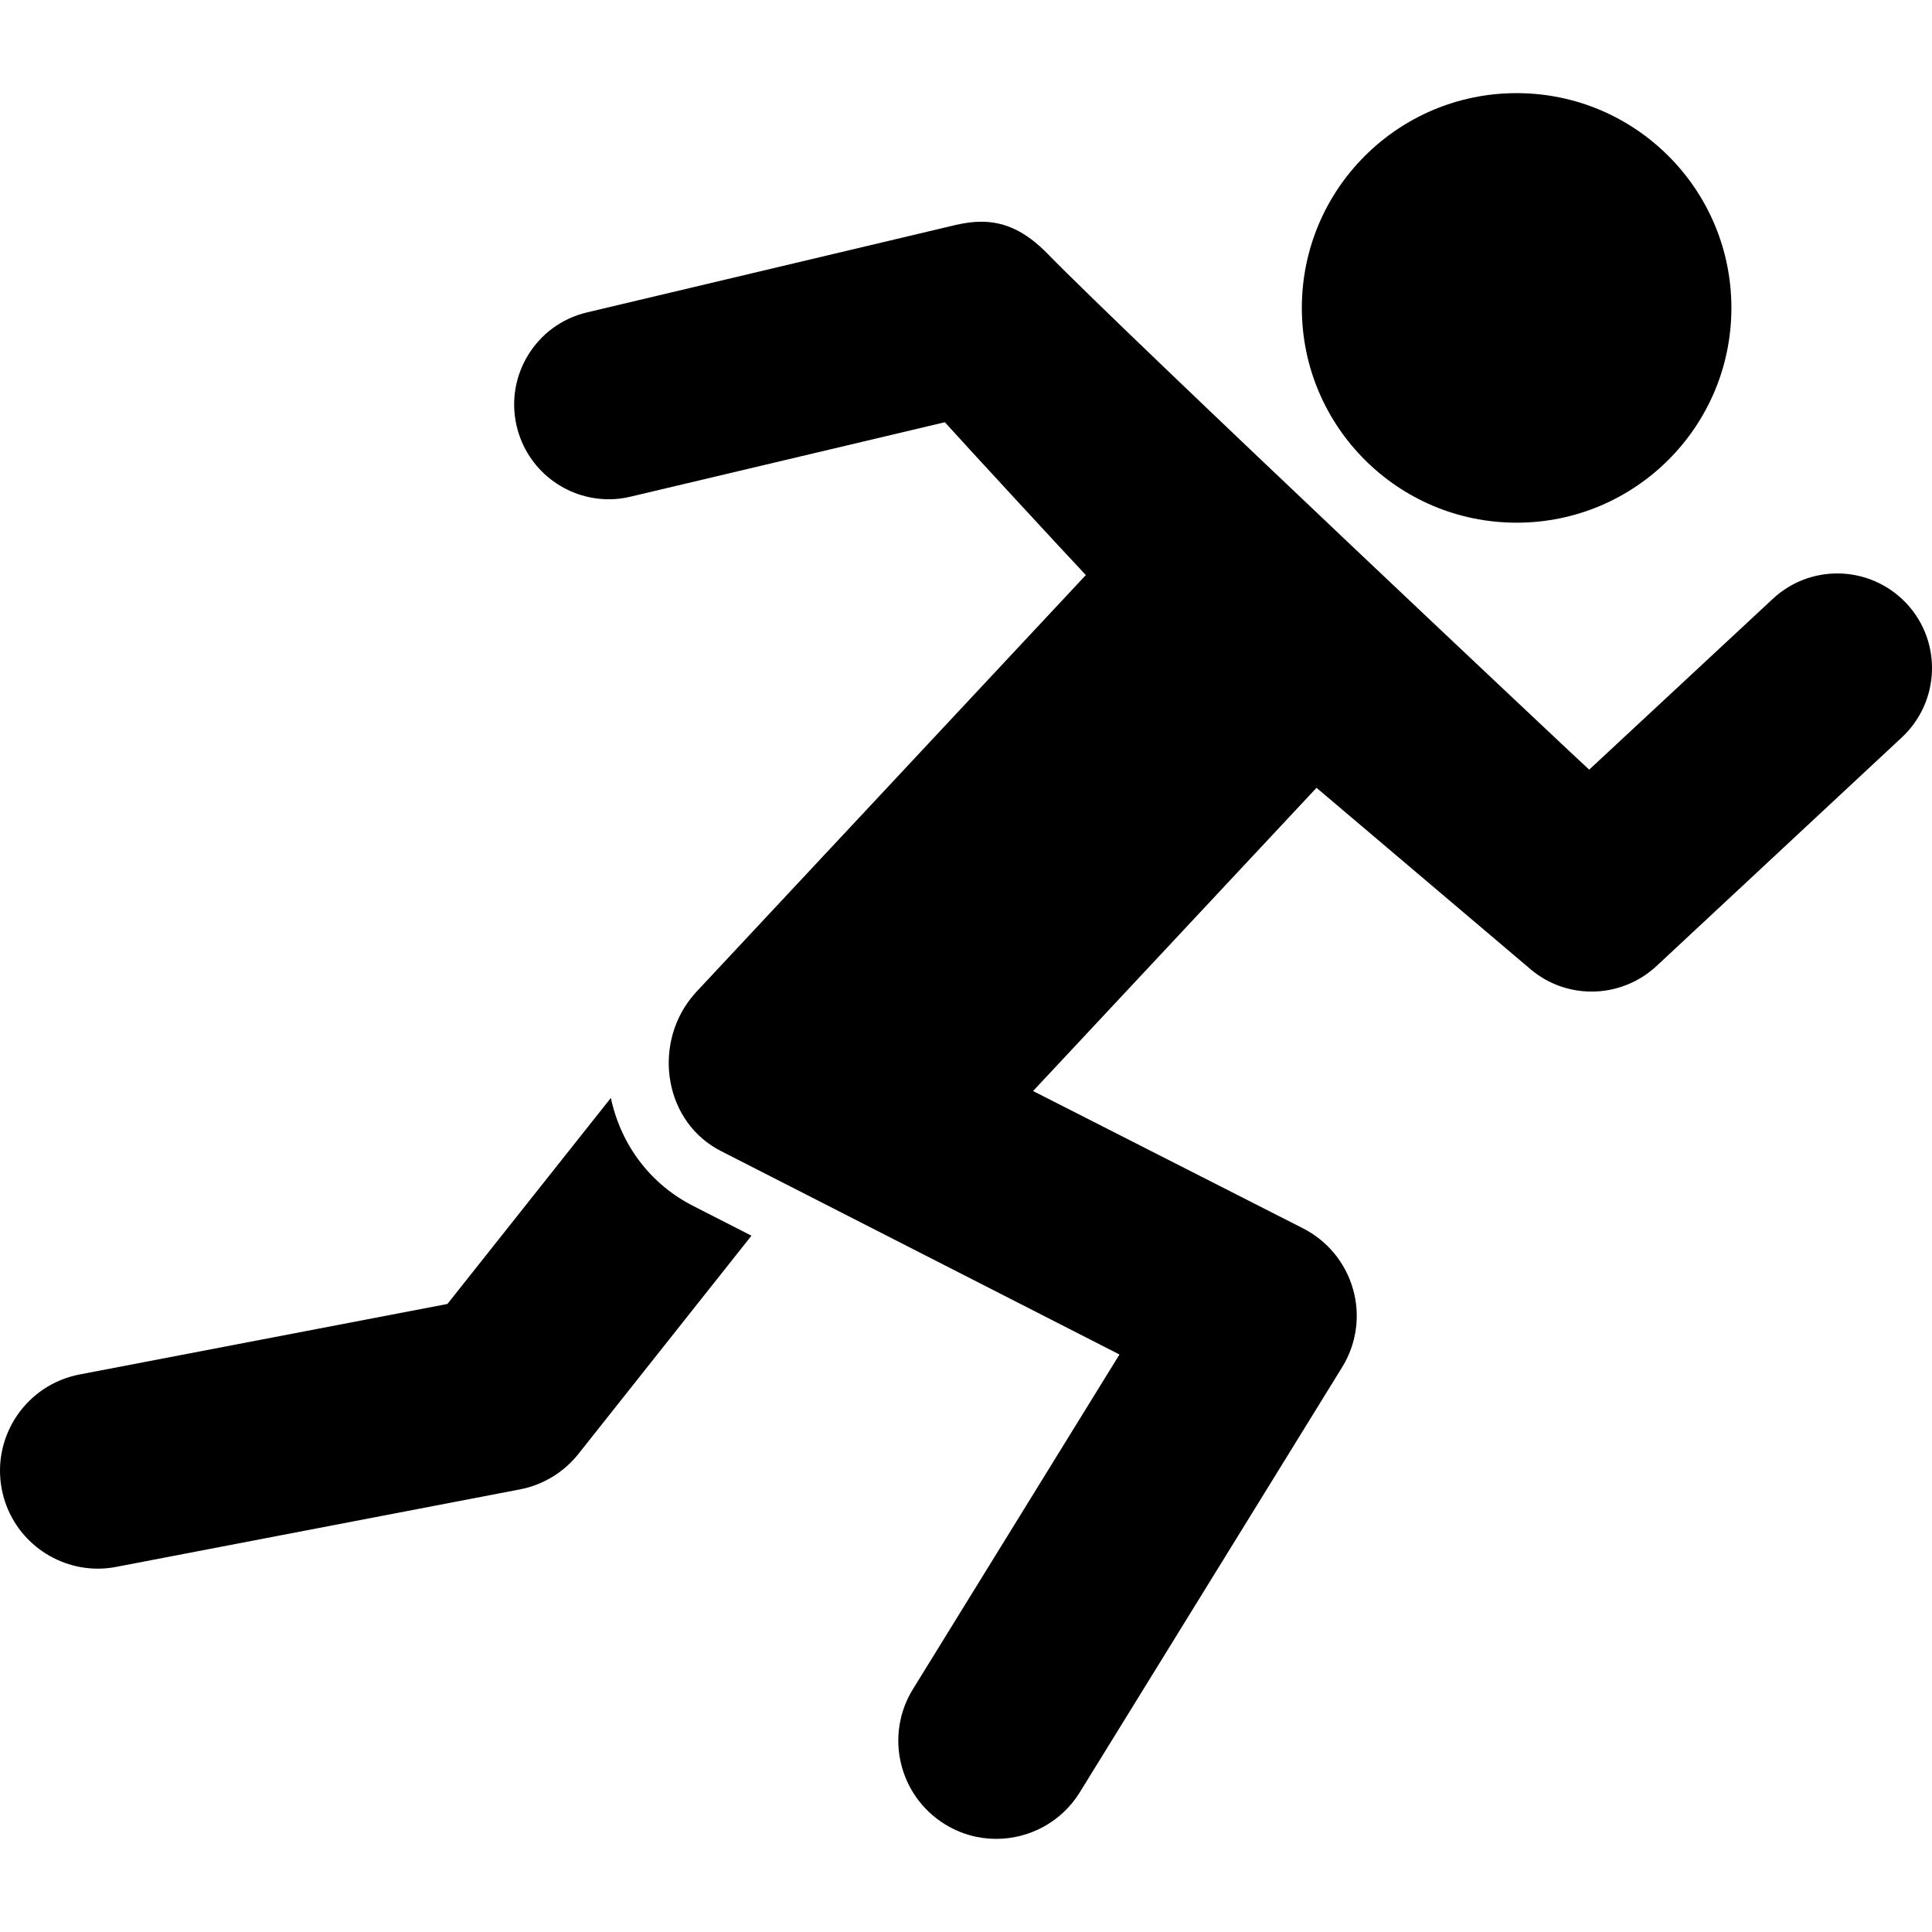 <?xml version="1.0" encoding="iso-8859-1"?>
<!-- Uploaded to: SVG Repo, www.svgrepo.com, Generator: SVG Repo Mixer Tools -->
<!DOCTYPE svg PUBLIC "-//W3C//DTD SVG 1.1//EN" "http://www.w3.org/Graphics/SVG/1.1/DTD/svg11.dtd">
<svg fill="#000000" version="1.1" id="Capa_1" xmlns="http://www.w3.org/2000/svg" xmlns:xlink="http://www.w3.org/1999/xlink" 
	 width="800px" height="800px" viewBox="0 0 948.112 948.112"
	 xml:space="preserve">
<g>
	<g>
		<path d="M39.068,674.506c-26.1,5-43.2,30.2-38.2,56.301c4.4,23,24.6,39,47.2,39c3,0,6.1-0.301,9.1-0.9l198-38
			c11.3-2.2,21.4-8.3,28.6-17.3l85-107.2l-28.399-14.5c-21-10.6-35.601-29.8-40.601-53.1l-80.2,101.1L39.068,674.506z"/>
		<circle cx="744.268" cy="151.106" r="105.4"/>
		<path d="M514.268,124.706c-11.1-11.4-21.399-15.9-32.699-15.9c-4.101,0-8.2,0.6-12.601,1.6l-180.899,42.9
			c-25,5.9-40.4,31-34.5,55.9c5.1,21.4,24.1,35.8,45.2,35.8c3.601,0,7.2-0.4,10.801-1.3l154.1-36.5c10,11.1,60.1,65.4,69.2,75l0,0
			c-63.7,68.2-127.4,136.3-191.101,204.5c-1,1.101-1.899,2.2-2.8,3.3c-18.6,23.7-12.899,60.9,15.101,75l33.899,17.301l161.4,82.399
			l-101.4,164.3c-13.899,22.601-6.899,52.2,15.7,66.2c7.9,4.9,16.6,7.2,25.2,7.2l0,0c16.1,0,31.899-8.1,41-22.8l128.8-208.7
			c7.1-11.5,9-25.4,5.3-38.3c-3.7-13-12.6-23.8-24.7-29.9l-132.3-67.3l139.101-148.8l105,89c8.699,7.399,19.399,11,30,11
			c11.399,0,22.8-4.2,31.699-12.4l120.5-112.3c18.801-17.5,19.9-46.9,2.4-65.7c-9.2-9.8-21.6-14.8-34-14.8
			c-11.3,0-22.7,4.1-31.6,12.4l-90.2,83.9C779.768,377.806,553.768,165.206,514.268,124.706z"/>
	</g>
</g>
</svg>